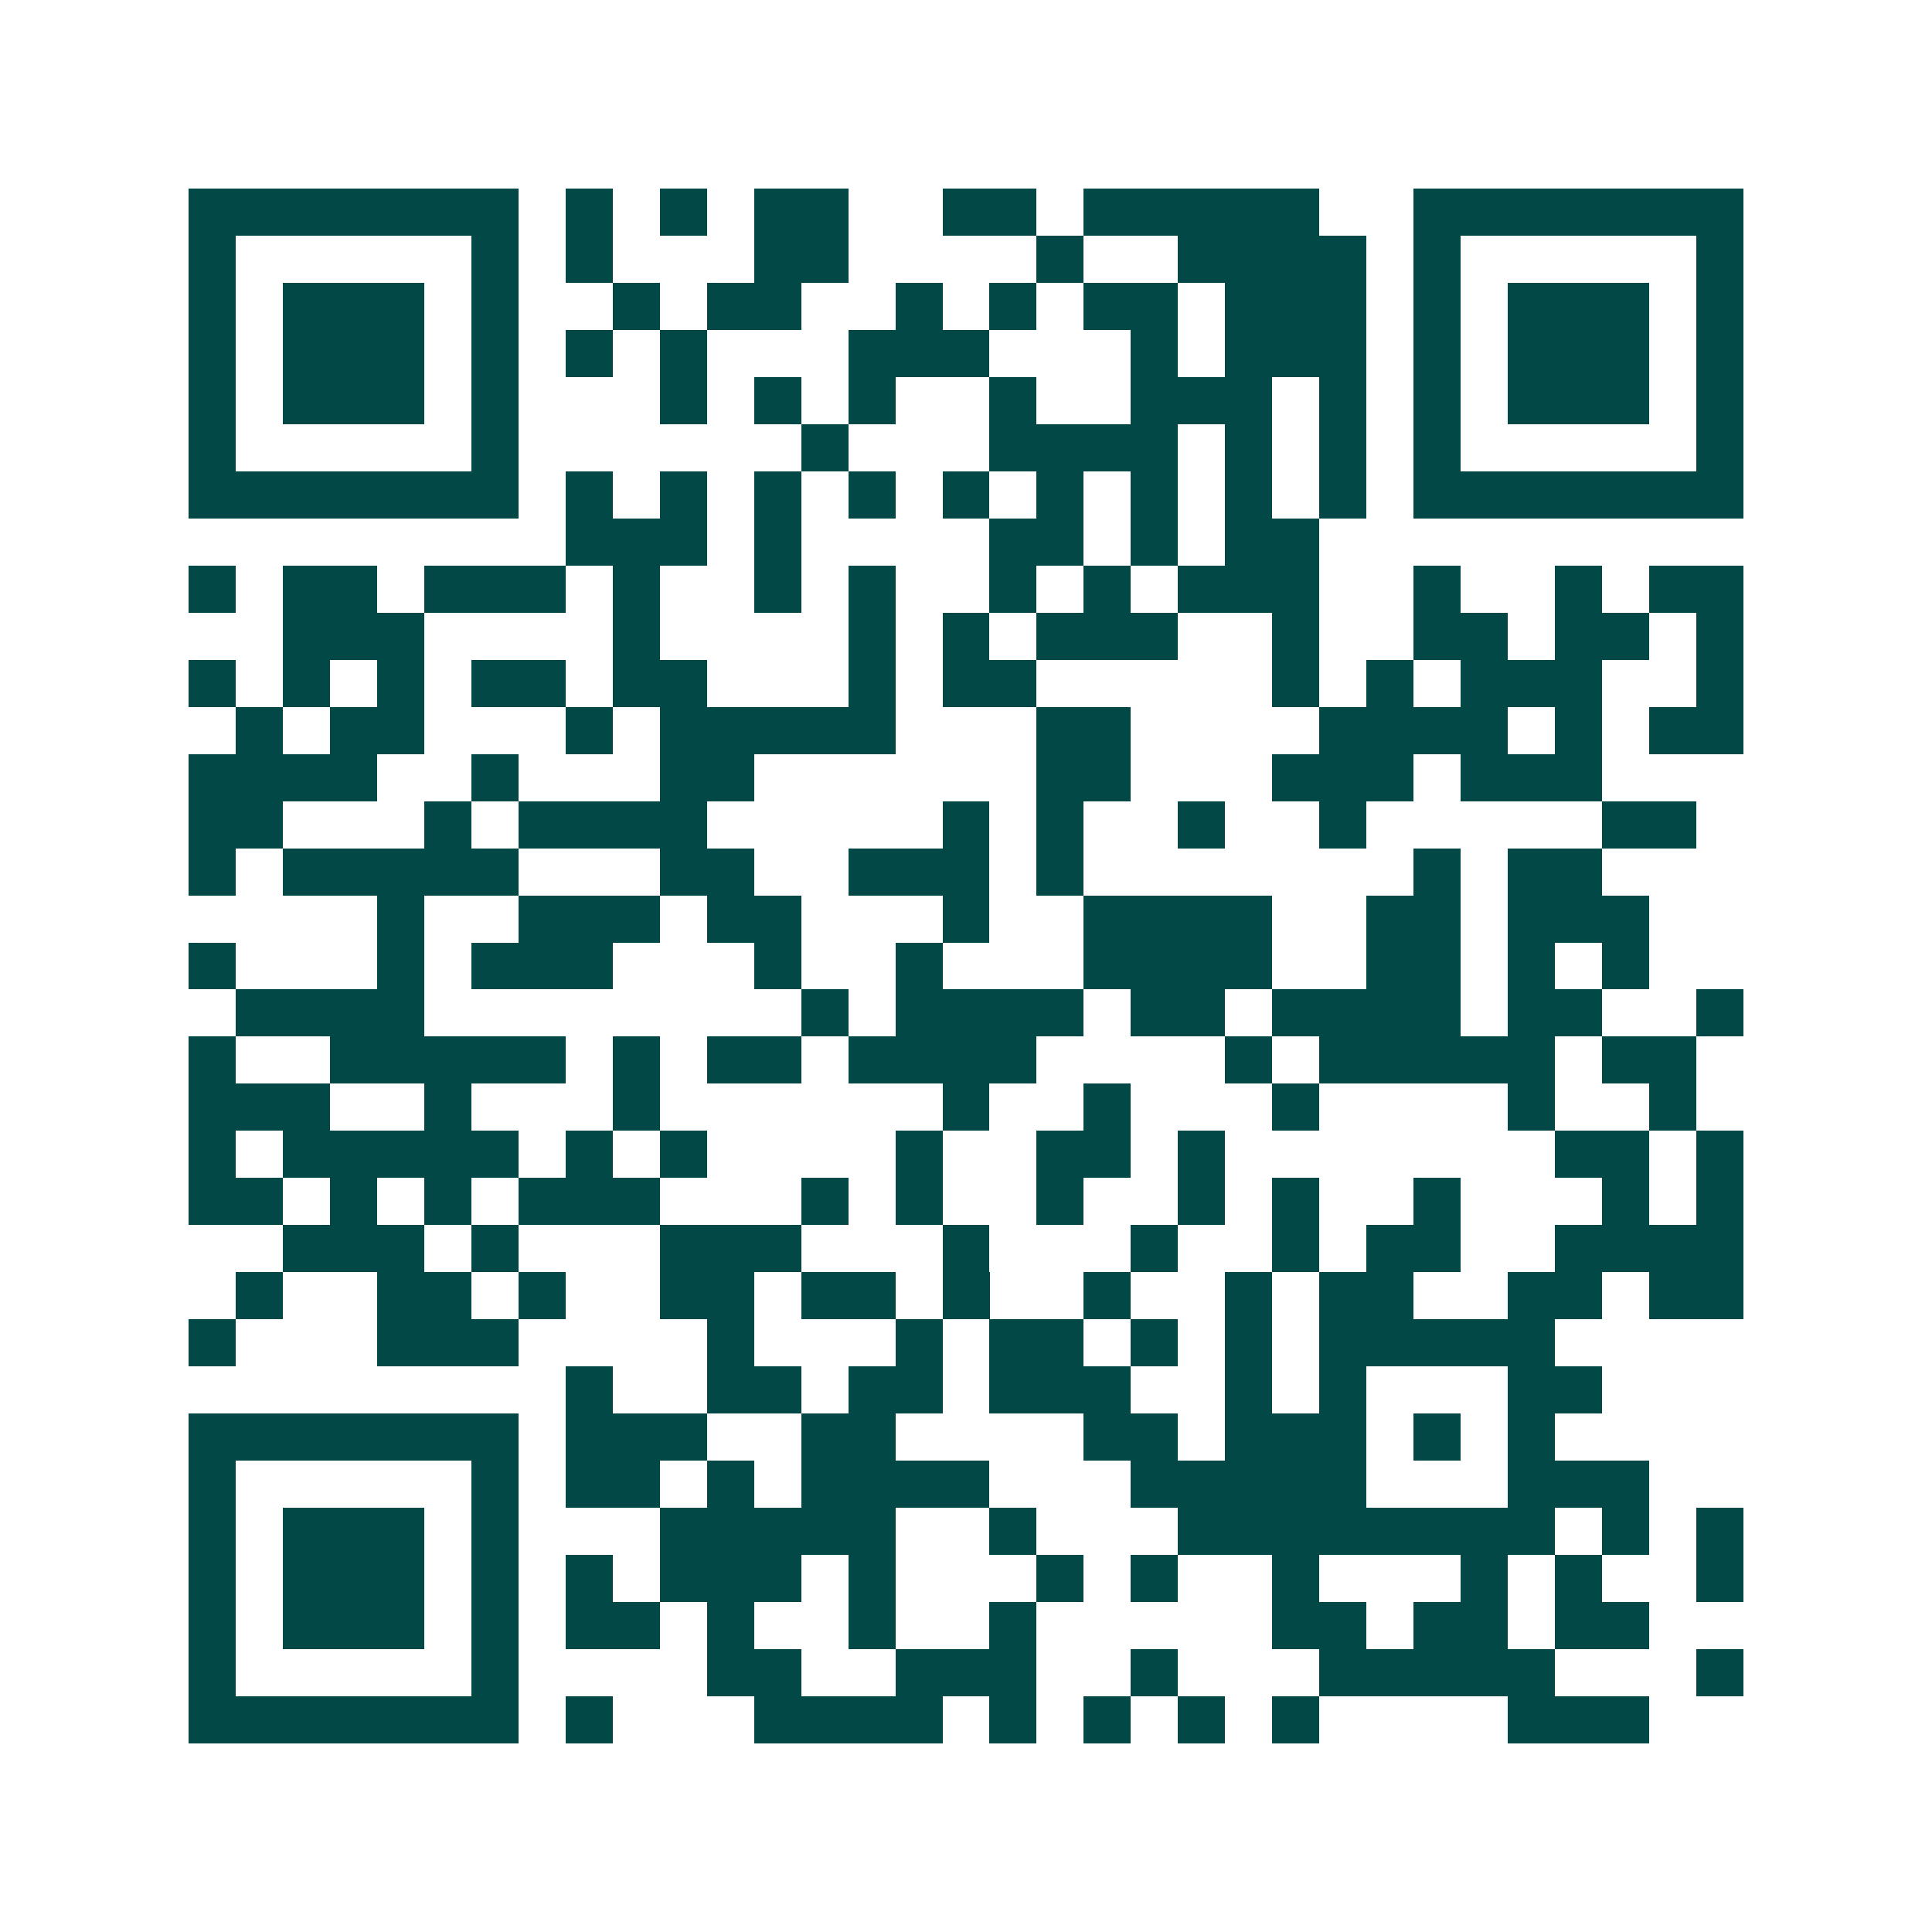 <svg xmlns="http://www.w3.org/2000/svg" width="200" height="200" viewBox="0 0 41 41" shape-rendering="crispEdges"><path fill="#ffffff" d="M0 0h41v41H0z"/><path stroke="#014847" d="M4 4.5h7m1 0h1m1 0h1m1 0h2m2 0h2m1 0h5m2 0h7M4 5.5h1m5 0h1m1 0h1m3 0h2m4 0h1m2 0h4m1 0h1m5 0h1M4 6.5h1m1 0h3m1 0h1m2 0h1m1 0h2m2 0h1m1 0h1m1 0h2m1 0h3m1 0h1m1 0h3m1 0h1M4 7.5h1m1 0h3m1 0h1m1 0h1m1 0h1m3 0h3m3 0h1m1 0h3m1 0h1m1 0h3m1 0h1M4 8.5h1m1 0h3m1 0h1m3 0h1m1 0h1m1 0h1m2 0h1m2 0h3m1 0h1m1 0h1m1 0h3m1 0h1M4 9.5h1m5 0h1m6 0h1m3 0h4m1 0h1m1 0h1m1 0h1m5 0h1M4 10.5h7m1 0h1m1 0h1m1 0h1m1 0h1m1 0h1m1 0h1m1 0h1m1 0h1m1 0h1m1 0h7M12 11.5h3m1 0h1m4 0h2m1 0h1m1 0h2M4 12.5h1m1 0h2m1 0h3m1 0h1m2 0h1m1 0h1m2 0h1m1 0h1m1 0h3m2 0h1m2 0h1m1 0h2M6 13.5h3m4 0h1m4 0h1m1 0h1m1 0h3m2 0h1m2 0h2m1 0h2m1 0h1M4 14.5h1m1 0h1m1 0h1m1 0h2m1 0h2m3 0h1m1 0h2m5 0h1m1 0h1m1 0h3m2 0h1M5 15.5h1m1 0h2m3 0h1m1 0h5m3 0h2m4 0h4m1 0h1m1 0h2M4 16.5h4m2 0h1m3 0h2m6 0h2m3 0h3m1 0h3M4 17.5h2m3 0h1m1 0h4m5 0h1m1 0h1m2 0h1m2 0h1m5 0h2M4 18.5h1m1 0h5m3 0h2m2 0h3m1 0h1m7 0h1m1 0h2M8 19.5h1m2 0h3m1 0h2m3 0h1m2 0h4m2 0h2m1 0h3M4 20.5h1m3 0h1m1 0h3m3 0h1m2 0h1m3 0h4m2 0h2m1 0h1m1 0h1M5 21.5h4m8 0h1m1 0h4m1 0h2m1 0h4m1 0h2m2 0h1M4 22.5h1m2 0h5m1 0h1m1 0h2m1 0h4m4 0h1m1 0h5m1 0h2M4 23.5h3m2 0h1m3 0h1m6 0h1m2 0h1m3 0h1m4 0h1m2 0h1M4 24.5h1m1 0h5m1 0h1m1 0h1m4 0h1m2 0h2m1 0h1m7 0h2m1 0h1M4 25.5h2m1 0h1m1 0h1m1 0h3m3 0h1m1 0h1m2 0h1m2 0h1m1 0h1m2 0h1m3 0h1m1 0h1M6 26.5h3m1 0h1m3 0h3m3 0h1m3 0h1m2 0h1m1 0h2m2 0h4M5 27.5h1m2 0h2m1 0h1m2 0h2m1 0h2m1 0h1m2 0h1m2 0h1m1 0h2m2 0h2m1 0h2M4 28.5h1m3 0h3m4 0h1m3 0h1m1 0h2m1 0h1m1 0h1m1 0h5M12 29.5h1m2 0h2m1 0h2m1 0h3m2 0h1m1 0h1m3 0h2M4 30.5h7m1 0h3m2 0h2m4 0h2m1 0h3m1 0h1m1 0h1M4 31.5h1m5 0h1m1 0h2m1 0h1m1 0h4m3 0h5m3 0h3M4 32.5h1m1 0h3m1 0h1m3 0h5m2 0h1m3 0h8m1 0h1m1 0h1M4 33.5h1m1 0h3m1 0h1m1 0h1m1 0h3m1 0h1m3 0h1m1 0h1m2 0h1m3 0h1m1 0h1m2 0h1M4 34.5h1m1 0h3m1 0h1m1 0h2m1 0h1m2 0h1m2 0h1m5 0h2m1 0h2m1 0h2M4 35.5h1m5 0h1m4 0h2m2 0h3m2 0h1m3 0h5m3 0h1M4 36.5h7m1 0h1m3 0h4m1 0h1m1 0h1m1 0h1m1 0h1m4 0h3"/></svg>
